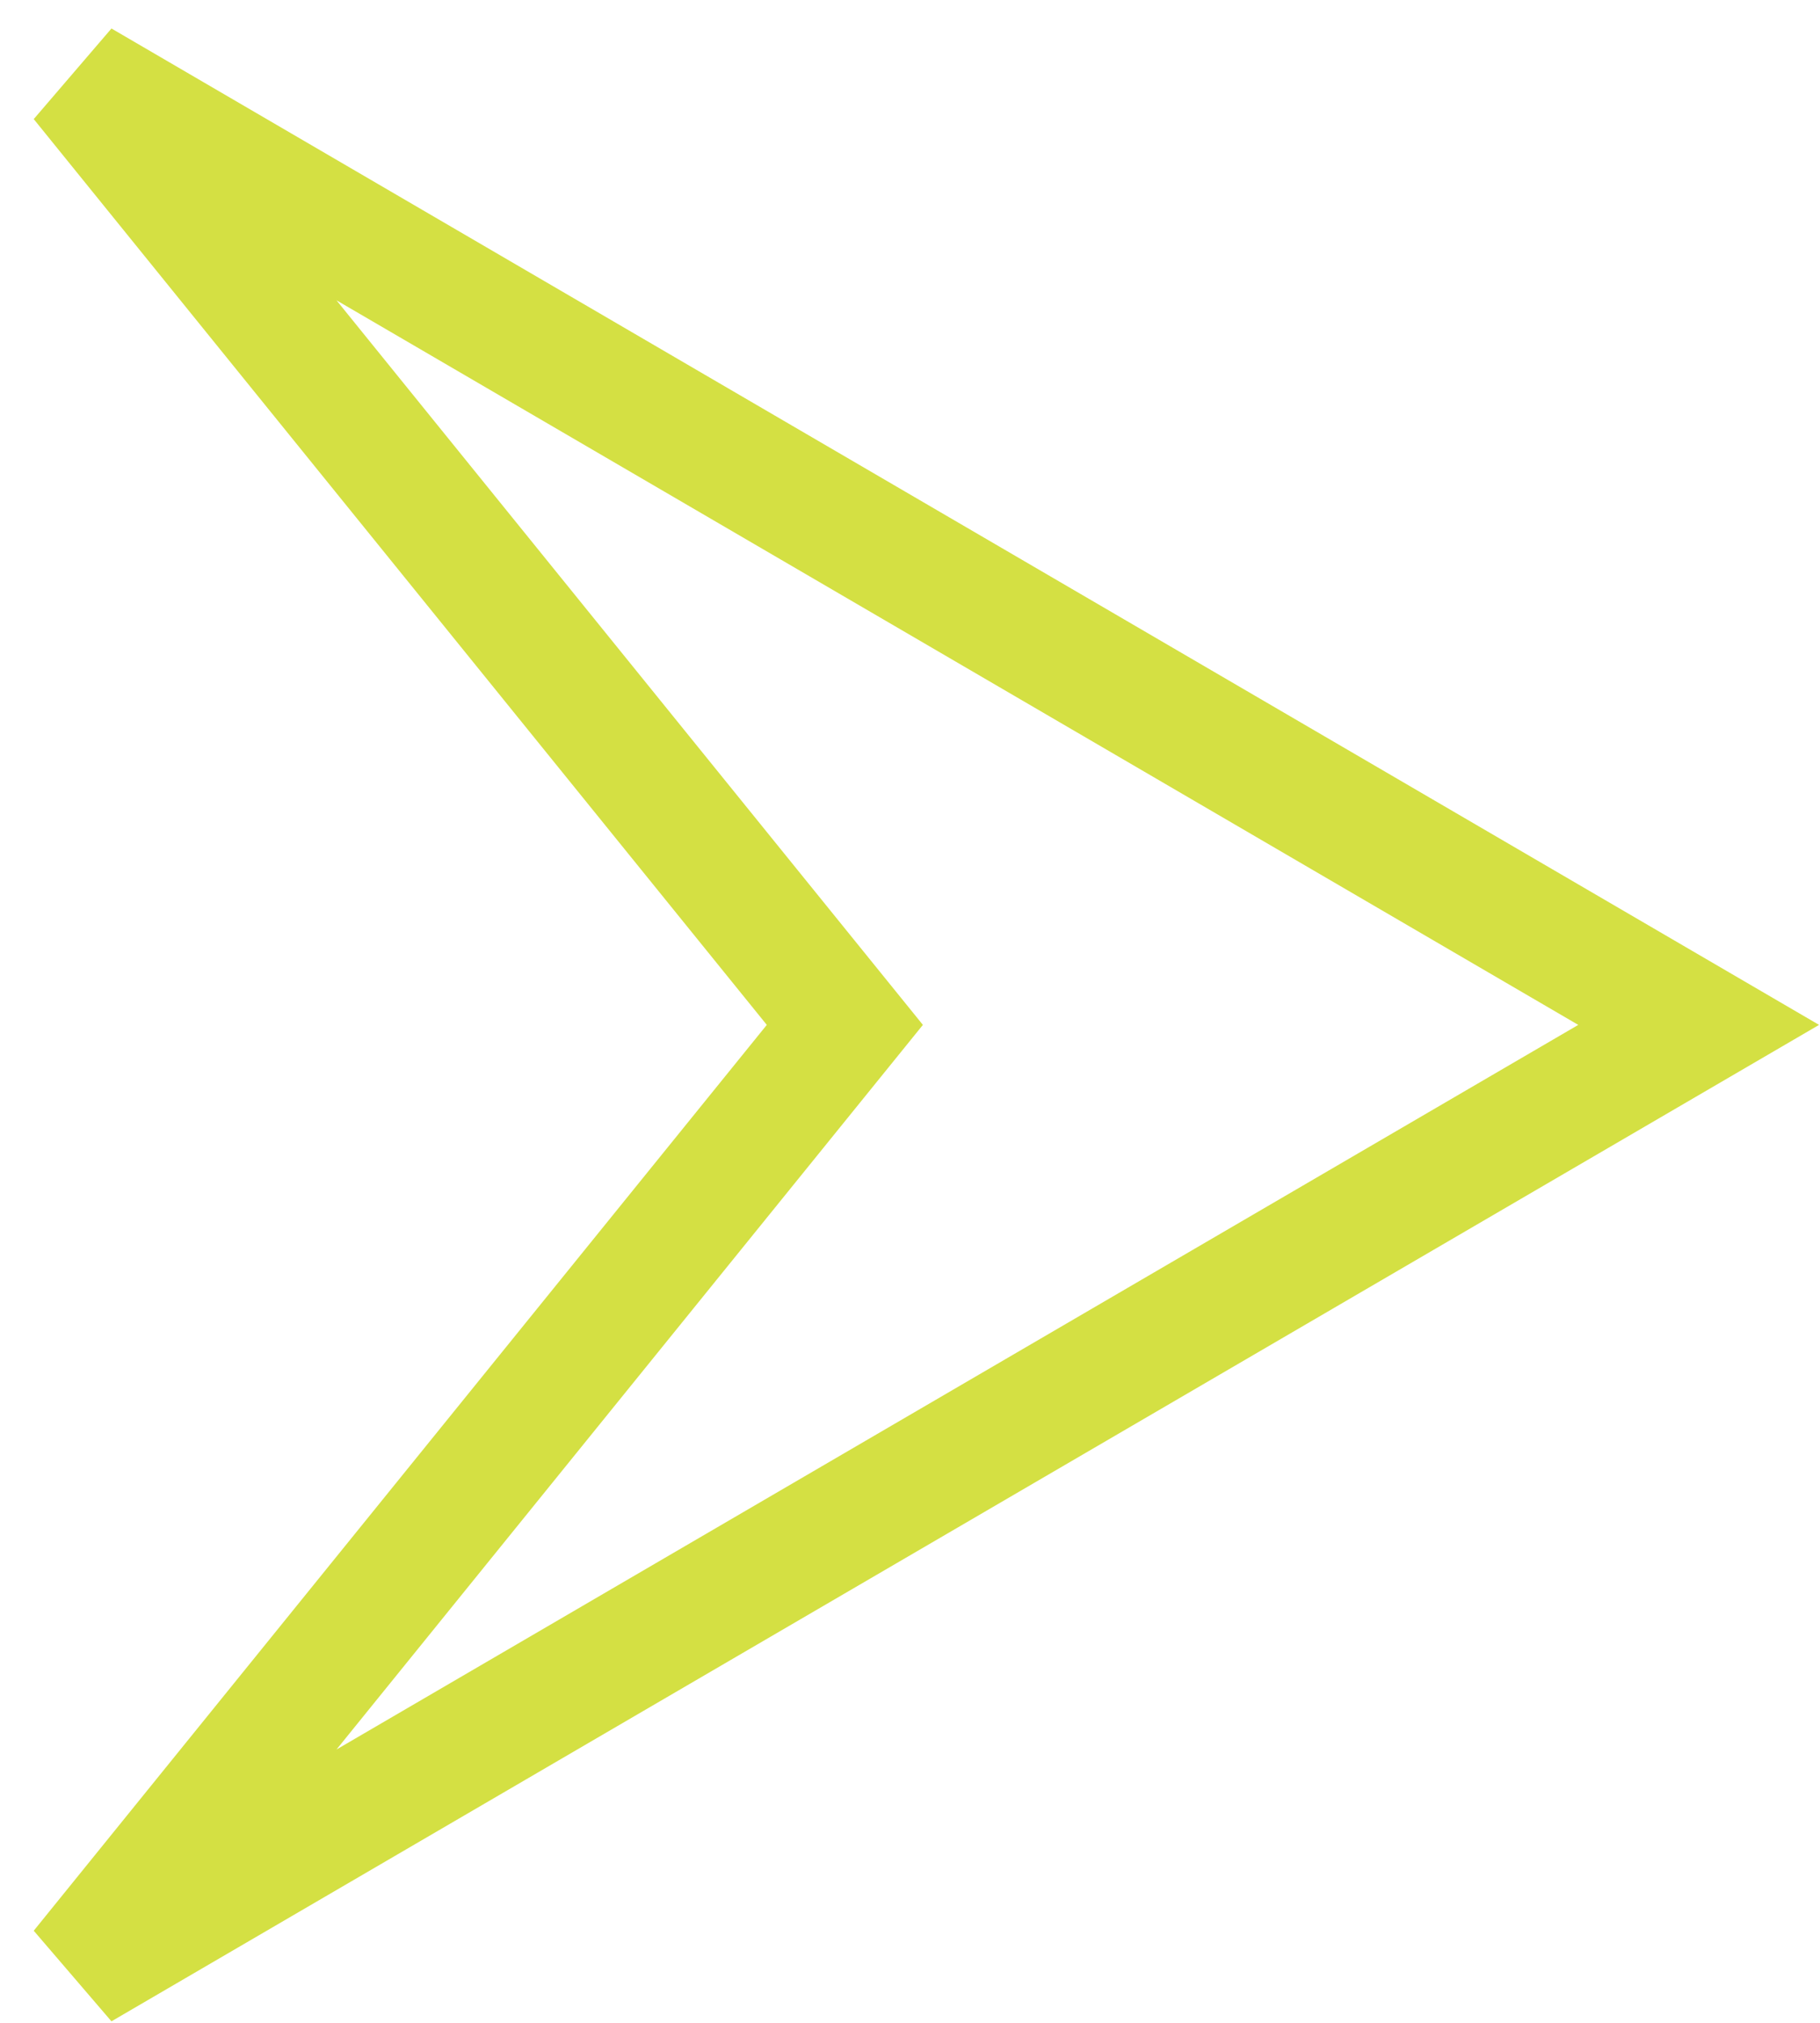 <svg width="45" height="50" viewBox="0 0 45 50" fill="none" xmlns="http://www.w3.org/2000/svg">
<path id="Vector 165" d="M2 48.667L20.889 25.333L2 2L42 25.333L2 48.667Z" stroke="#D4E043" stroke-width="3"/>
</svg>
